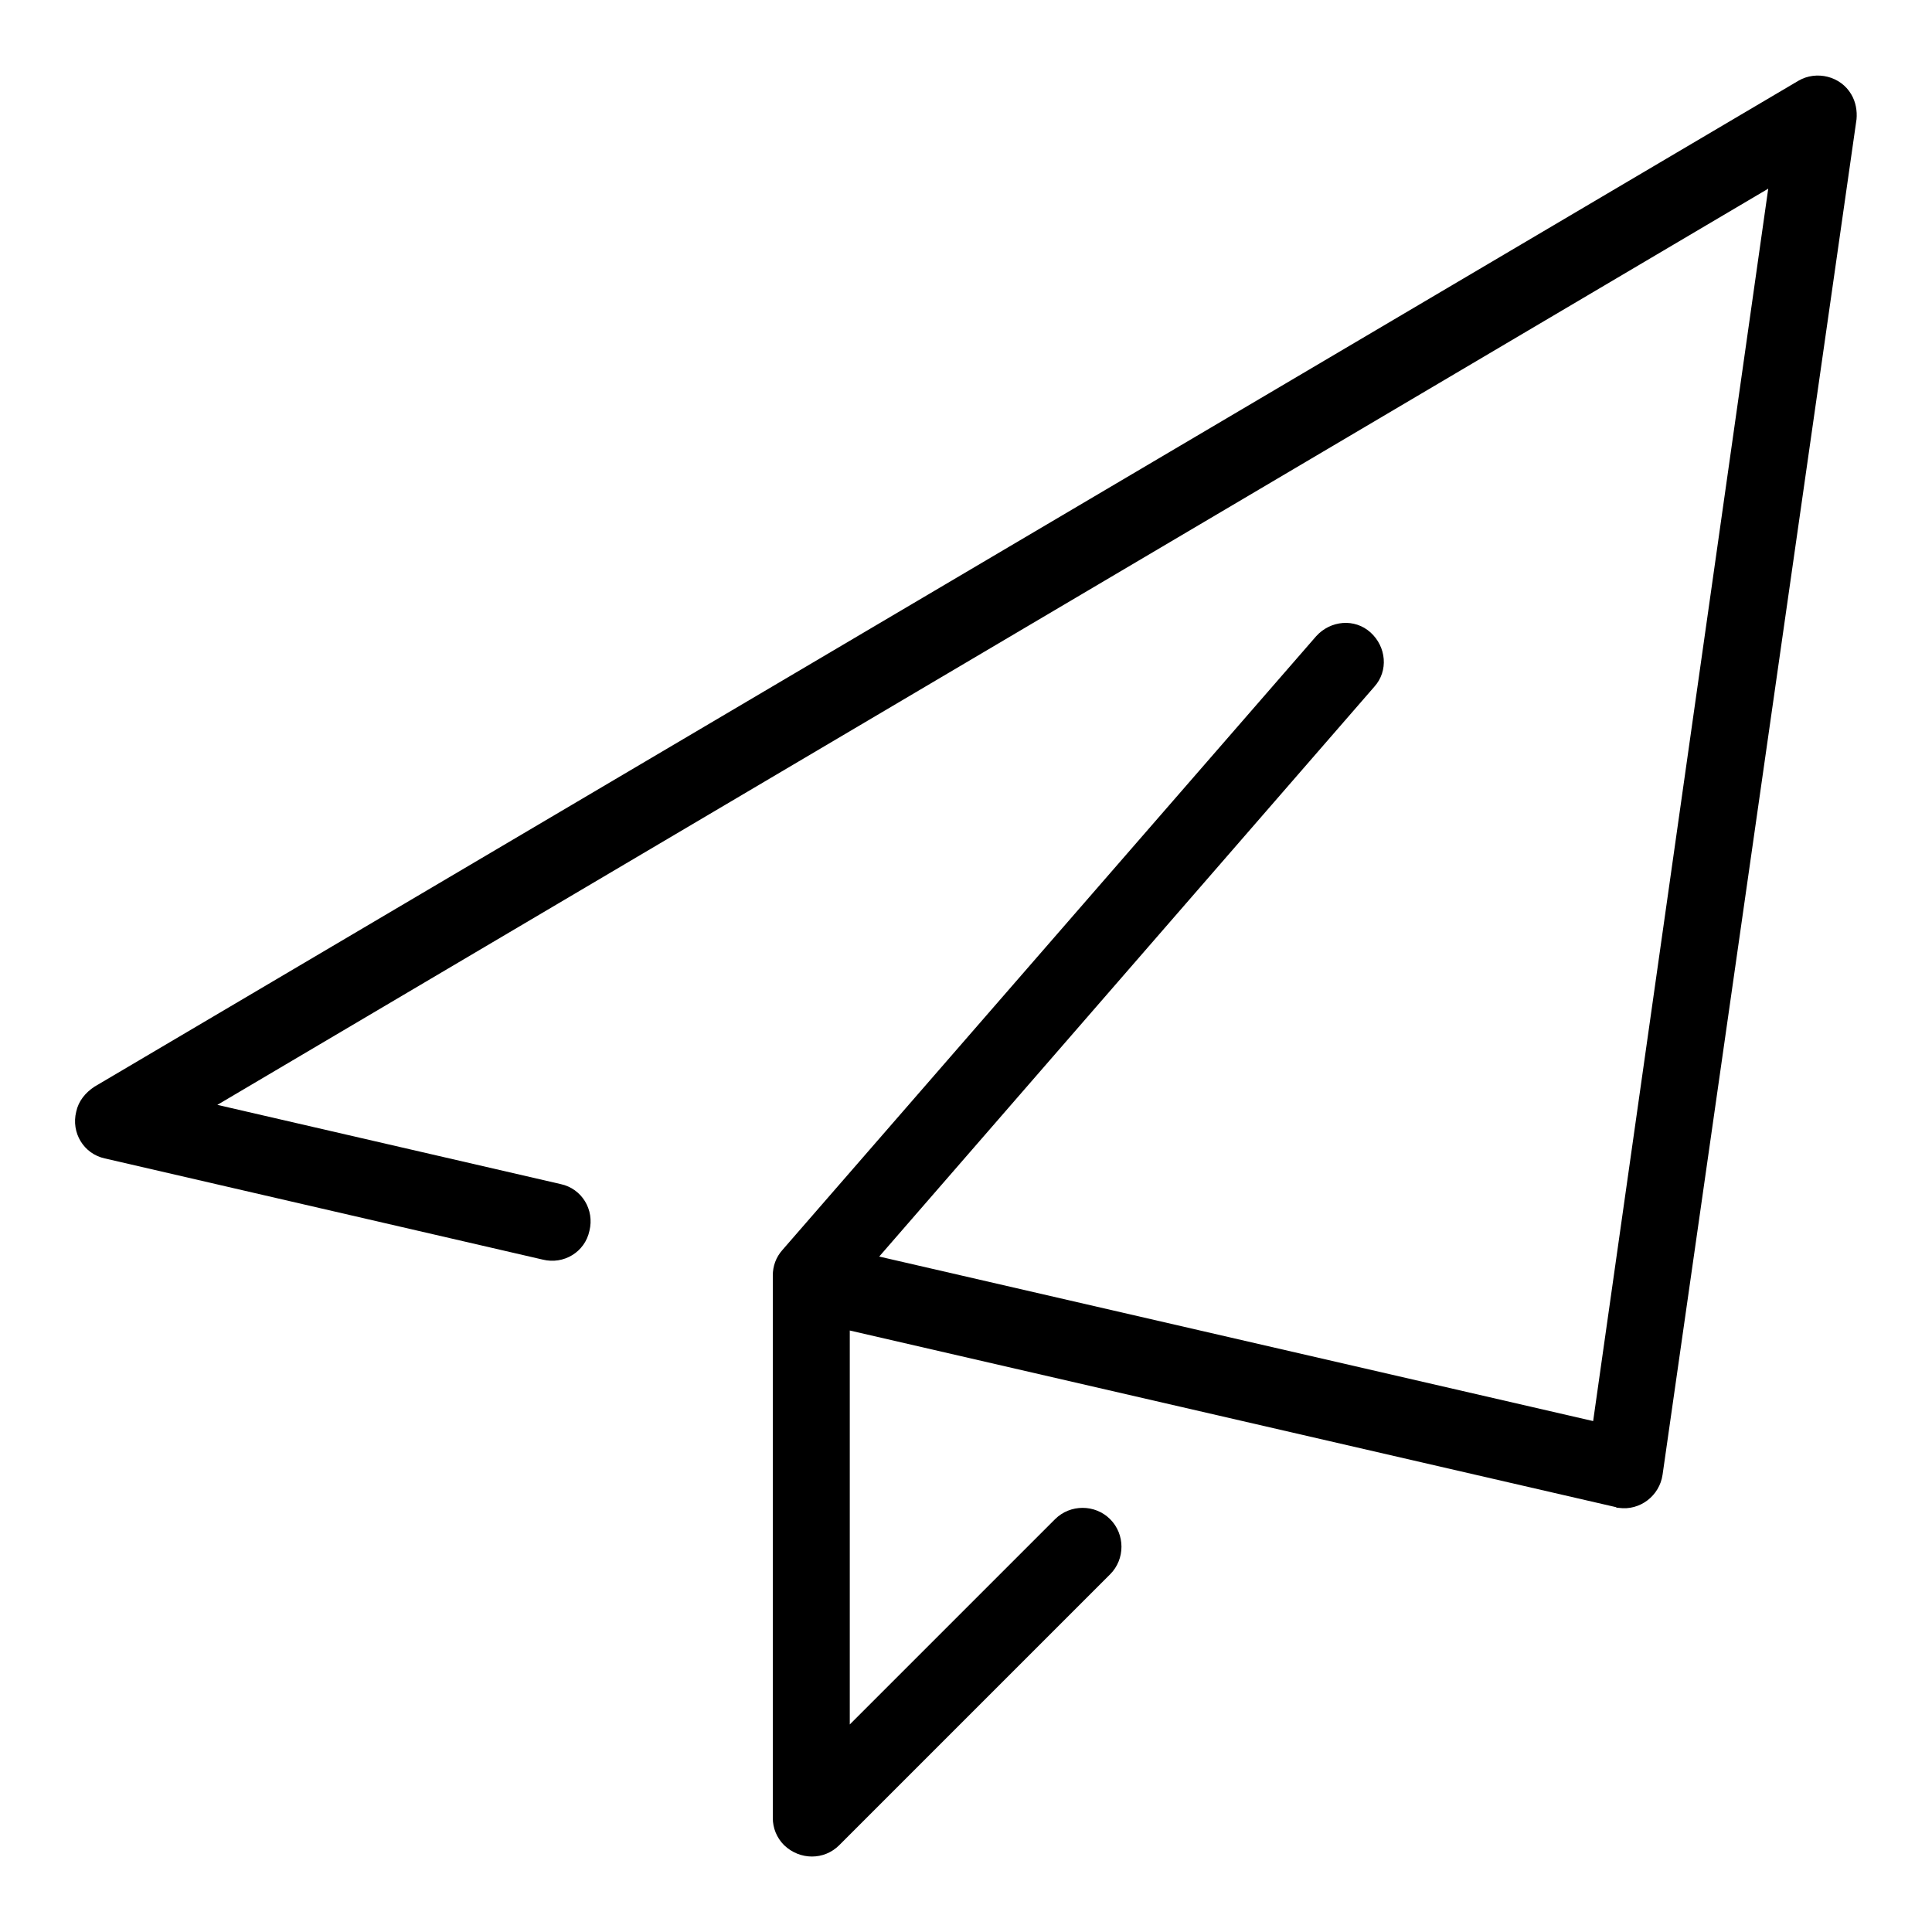 <?xml version="1.0" encoding="utf-8"?>
<!-- Svg Vector Icons : http://www.onlinewebfonts.com/icon -->
<!DOCTYPE svg PUBLIC "-//W3C//DTD SVG 1.1//EN" "http://www.w3.org/Graphics/SVG/1.1/DTD/svg11.dtd">
<svg version="1.1" xmlns="http://www.w3.org/2000/svg" xmlns:xlink="http://www.w3.org/1999/xlink" x="0px" y="0px" viewBox="0 0 256 256" enable-background="new 0 0 256 256" xml:space="preserve">
<g> <path fill="#000000" d="M112.6,176.3v52.2l27.2-27.2c2-2,5.3-2,7.3,0c2,2,2,5.3,0,7.3l0,0l-35.9,35.9c-2,2-5.2,2-7.3,0 c-1-1-1.5-2.3-1.5-3.6V169c0-1.2,0.4-2.4,1.3-3.4l70.7-81.3c1.9-2.1,5.1-2.4,7.2-0.5s2.4,5.1,0.5,7.2l-65.6,75.5l94.6,21.8 L234.3,25L28.8,146.4l45.5,10.5c2.8,0.6,4.5,3.4,3.8,6.2c-0.6,2.8-3.4,4.5-6.2,3.8l-58-13.4c-2.8-0.6-4.5-3.4-3.8-6.2 c0.3-1.4,1.2-2.5,2.4-3.3L238.3,10.7c2.4-1.4,5.6-0.6,7,1.8c0.6,1,0.8,2.2,0.7,3.3l-25.7,179.6c-0.4,2.8-3,4.8-5.8,4.4 c-0.1,0-0.3,0-0.4-0.1L112.6,176.3z"/></g>
</svg>